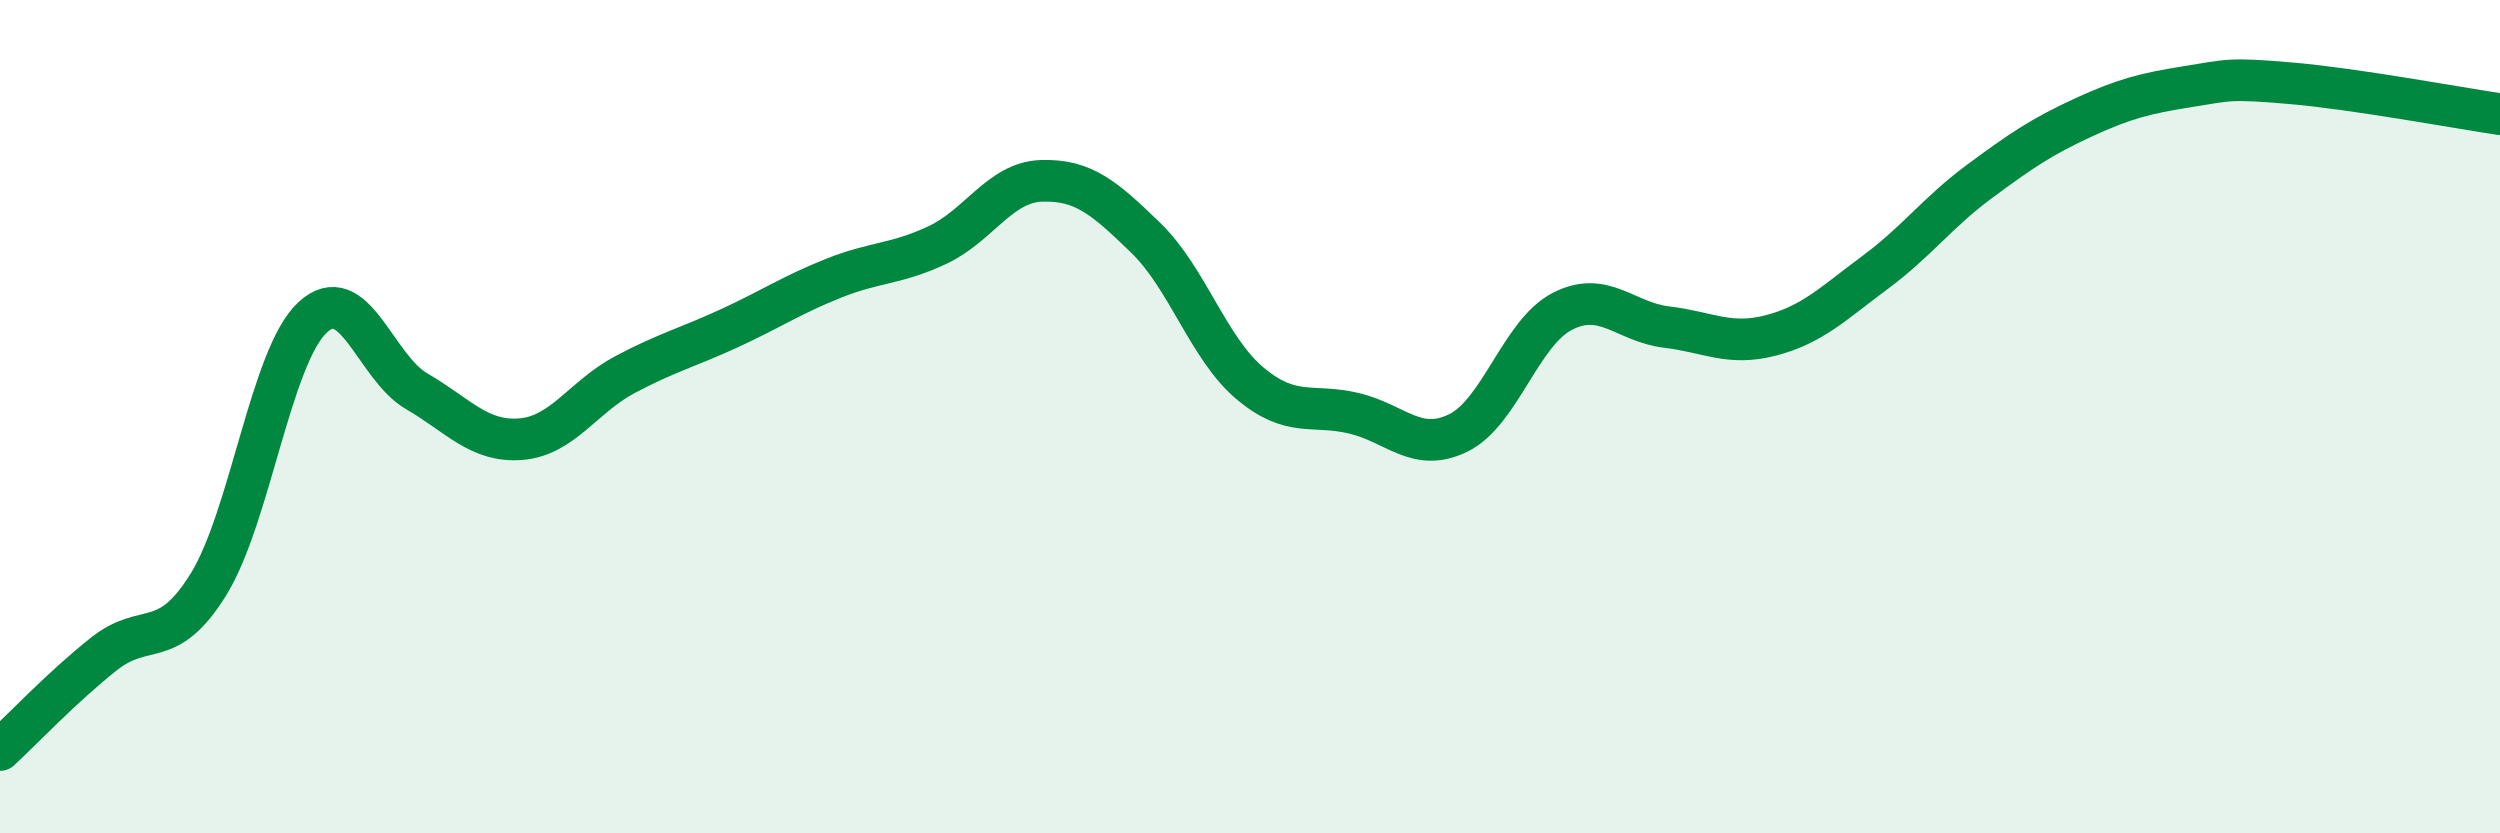 
    <svg width="60" height="20" viewBox="0 0 60 20" xmlns="http://www.w3.org/2000/svg">
      <path
        d="M 0,18 C 0.5,17.54 1.5,16.48 2.5,15.69 C 3.5,14.9 4,15.64 5,14.03 C 6,12.42 6.5,8.55 7.5,7.62 C 8.5,6.69 9,8.81 10,9.39 C 11,9.97 11.5,10.62 12.5,10.54 C 13.5,10.46 14,9.52 15,8.99 C 16,8.46 16.5,8.34 17.5,7.88 C 18.5,7.42 19,7.08 20,6.68 C 21,6.28 21.5,6.35 22.5,5.88 C 23.5,5.41 24,4.37 25,4.34 C 26,4.31 26.5,4.74 27.5,5.71 C 28.5,6.68 29,8.36 30,9.2 C 31,10.04 31.5,9.68 32.5,9.92 C 33.5,10.16 34,10.88 35,10.39 C 36,9.9 36.5,7.98 37.5,7.47 C 38.5,6.96 39,7.73 40,7.85 C 41,7.97 41.5,8.31 42.5,8.05 C 43.5,7.79 44,7.28 45,6.54 C 46,5.8 46.5,5.1 47.5,4.36 C 48.5,3.62 49,3.28 50,2.82 C 51,2.36 51.5,2.24 52.5,2.08 C 53.5,1.92 53.5,1.87 55,2 C 56.5,2.13 59,2.59 60,2.74L60 20L0 20Z"
        fill="#008740"
        opacity="0.1"
        stroke-linecap="round"
        stroke-linejoin="round"
      />
      <path
        d="M 0,18 C 0.5,17.54 1.5,16.48 2.5,15.69 C 3.5,14.9 4,15.64 5,14.03 C 6,12.42 6.5,8.55 7.5,7.62 C 8.5,6.69 9,8.81 10,9.39 C 11,9.97 11.5,10.62 12.5,10.54 C 13.5,10.46 14,9.52 15,8.99 C 16,8.46 16.5,8.34 17.5,7.88 C 18.5,7.42 19,7.08 20,6.68 C 21,6.28 21.5,6.35 22.5,5.88 C 23.5,5.41 24,4.37 25,4.34 C 26,4.31 26.5,4.74 27.5,5.71 C 28.5,6.68 29,8.36 30,9.2 C 31,10.04 31.5,9.68 32.5,9.92 C 33.5,10.16 34,10.88 35,10.39 C 36,9.9 36.5,7.98 37.5,7.47 C 38.5,6.96 39,7.73 40,7.85 C 41,7.97 41.5,8.31 42.5,8.05 C 43.5,7.79 44,7.28 45,6.54 C 46,5.8 46.5,5.1 47.5,4.36 C 48.5,3.62 49,3.28 50,2.82 C 51,2.36 51.5,2.24 52.5,2.08 C 53.5,1.92 53.5,1.87 55,2 C 56.5,2.13 59,2.59 60,2.74"
        stroke="#008740"
        stroke-width="1"
        fill="none"
        stroke-linecap="round"
        stroke-linejoin="round"
      />
    </svg>
  